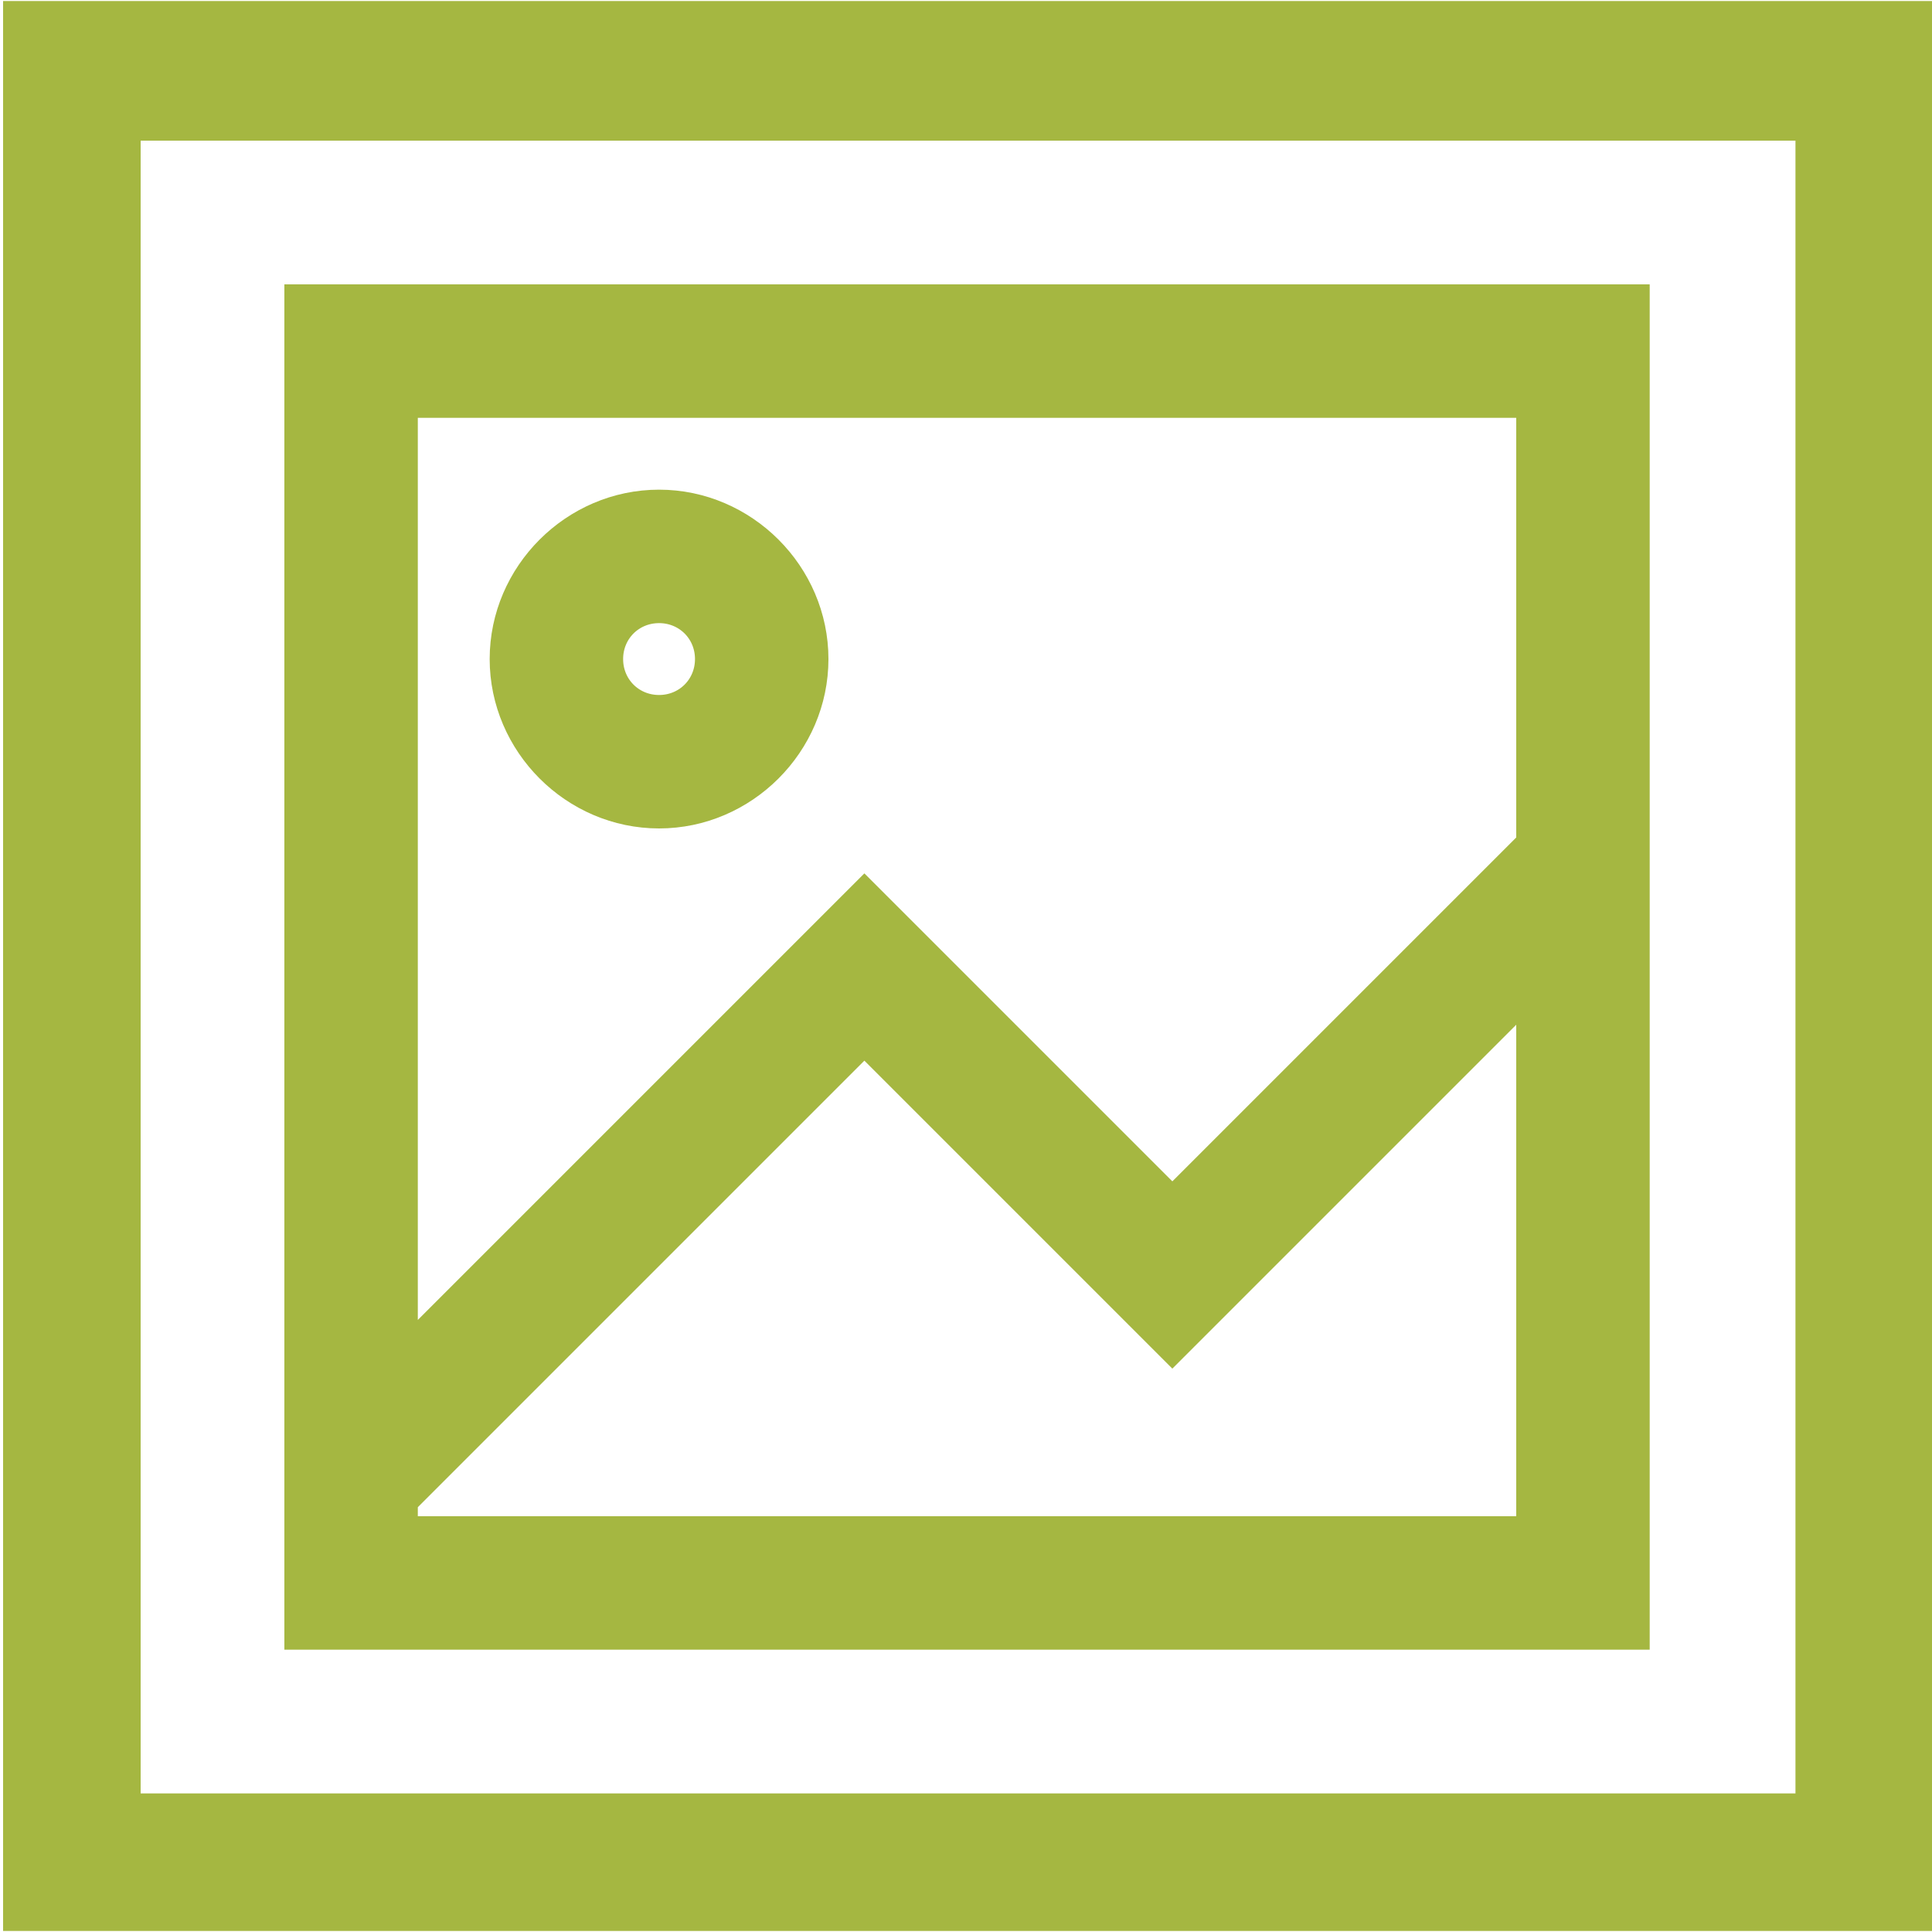 <?xml version="1.0" encoding="utf-8"?>
<!-- Generator: Adobe Illustrator 19.1.0, SVG Export Plug-In . SVG Version: 6.00 Build 0)  -->
<svg version="1.1" id="Layer_1" xmlns="http://www.w3.org/2000/svg" xmlns:xlink="http://www.w3.org/1999/xlink" x="0px" y="0px"
	 viewBox="-252.1 336.9 94.1 94.1" style="enable-background:new -252.1 336.9 94.1 94.1;" xml:space="preserve">
<style type="text/css">
	.st0{fill:#A5B741;stroke:#A5B741;stroke-width:1.5;stroke-miterlimit:10;}
</style>
<path class="st0" d="M-251.2,430.2h92.5v-92.5h-92.5V430.2z M-246,343h82.1V425H-246V343z"/>
<path class="st0" d="M-237.5,416.5h65v-65h-65V416.5z M-232.5,411.5V410l22.5-22.5l15,15l17.5-17.5v26.5H-232.5z M-177.5,356.5V378
	l-17.5,17.5l-15-15l-22.5,22.5v-46.5H-177.5z"/>
<path class="st0" d="M-220,376.5c4.1,0,7.5-3.4,7.5-7.5c0-4.1-3.4-7.5-7.5-7.5c-4.1,0-7.5,3.4-7.5,7.5
	C-227.5,373.1-224.1,376.5-220,376.5z M-220,366.5c1.4,0,2.5,1.1,2.5,2.5c0,1.4-1.1,2.5-2.5,2.5c-1.4,0-2.5-1.1-2.5-2.5
	C-222.5,367.6-221.4,366.5-220,366.5z"/>
</svg>
